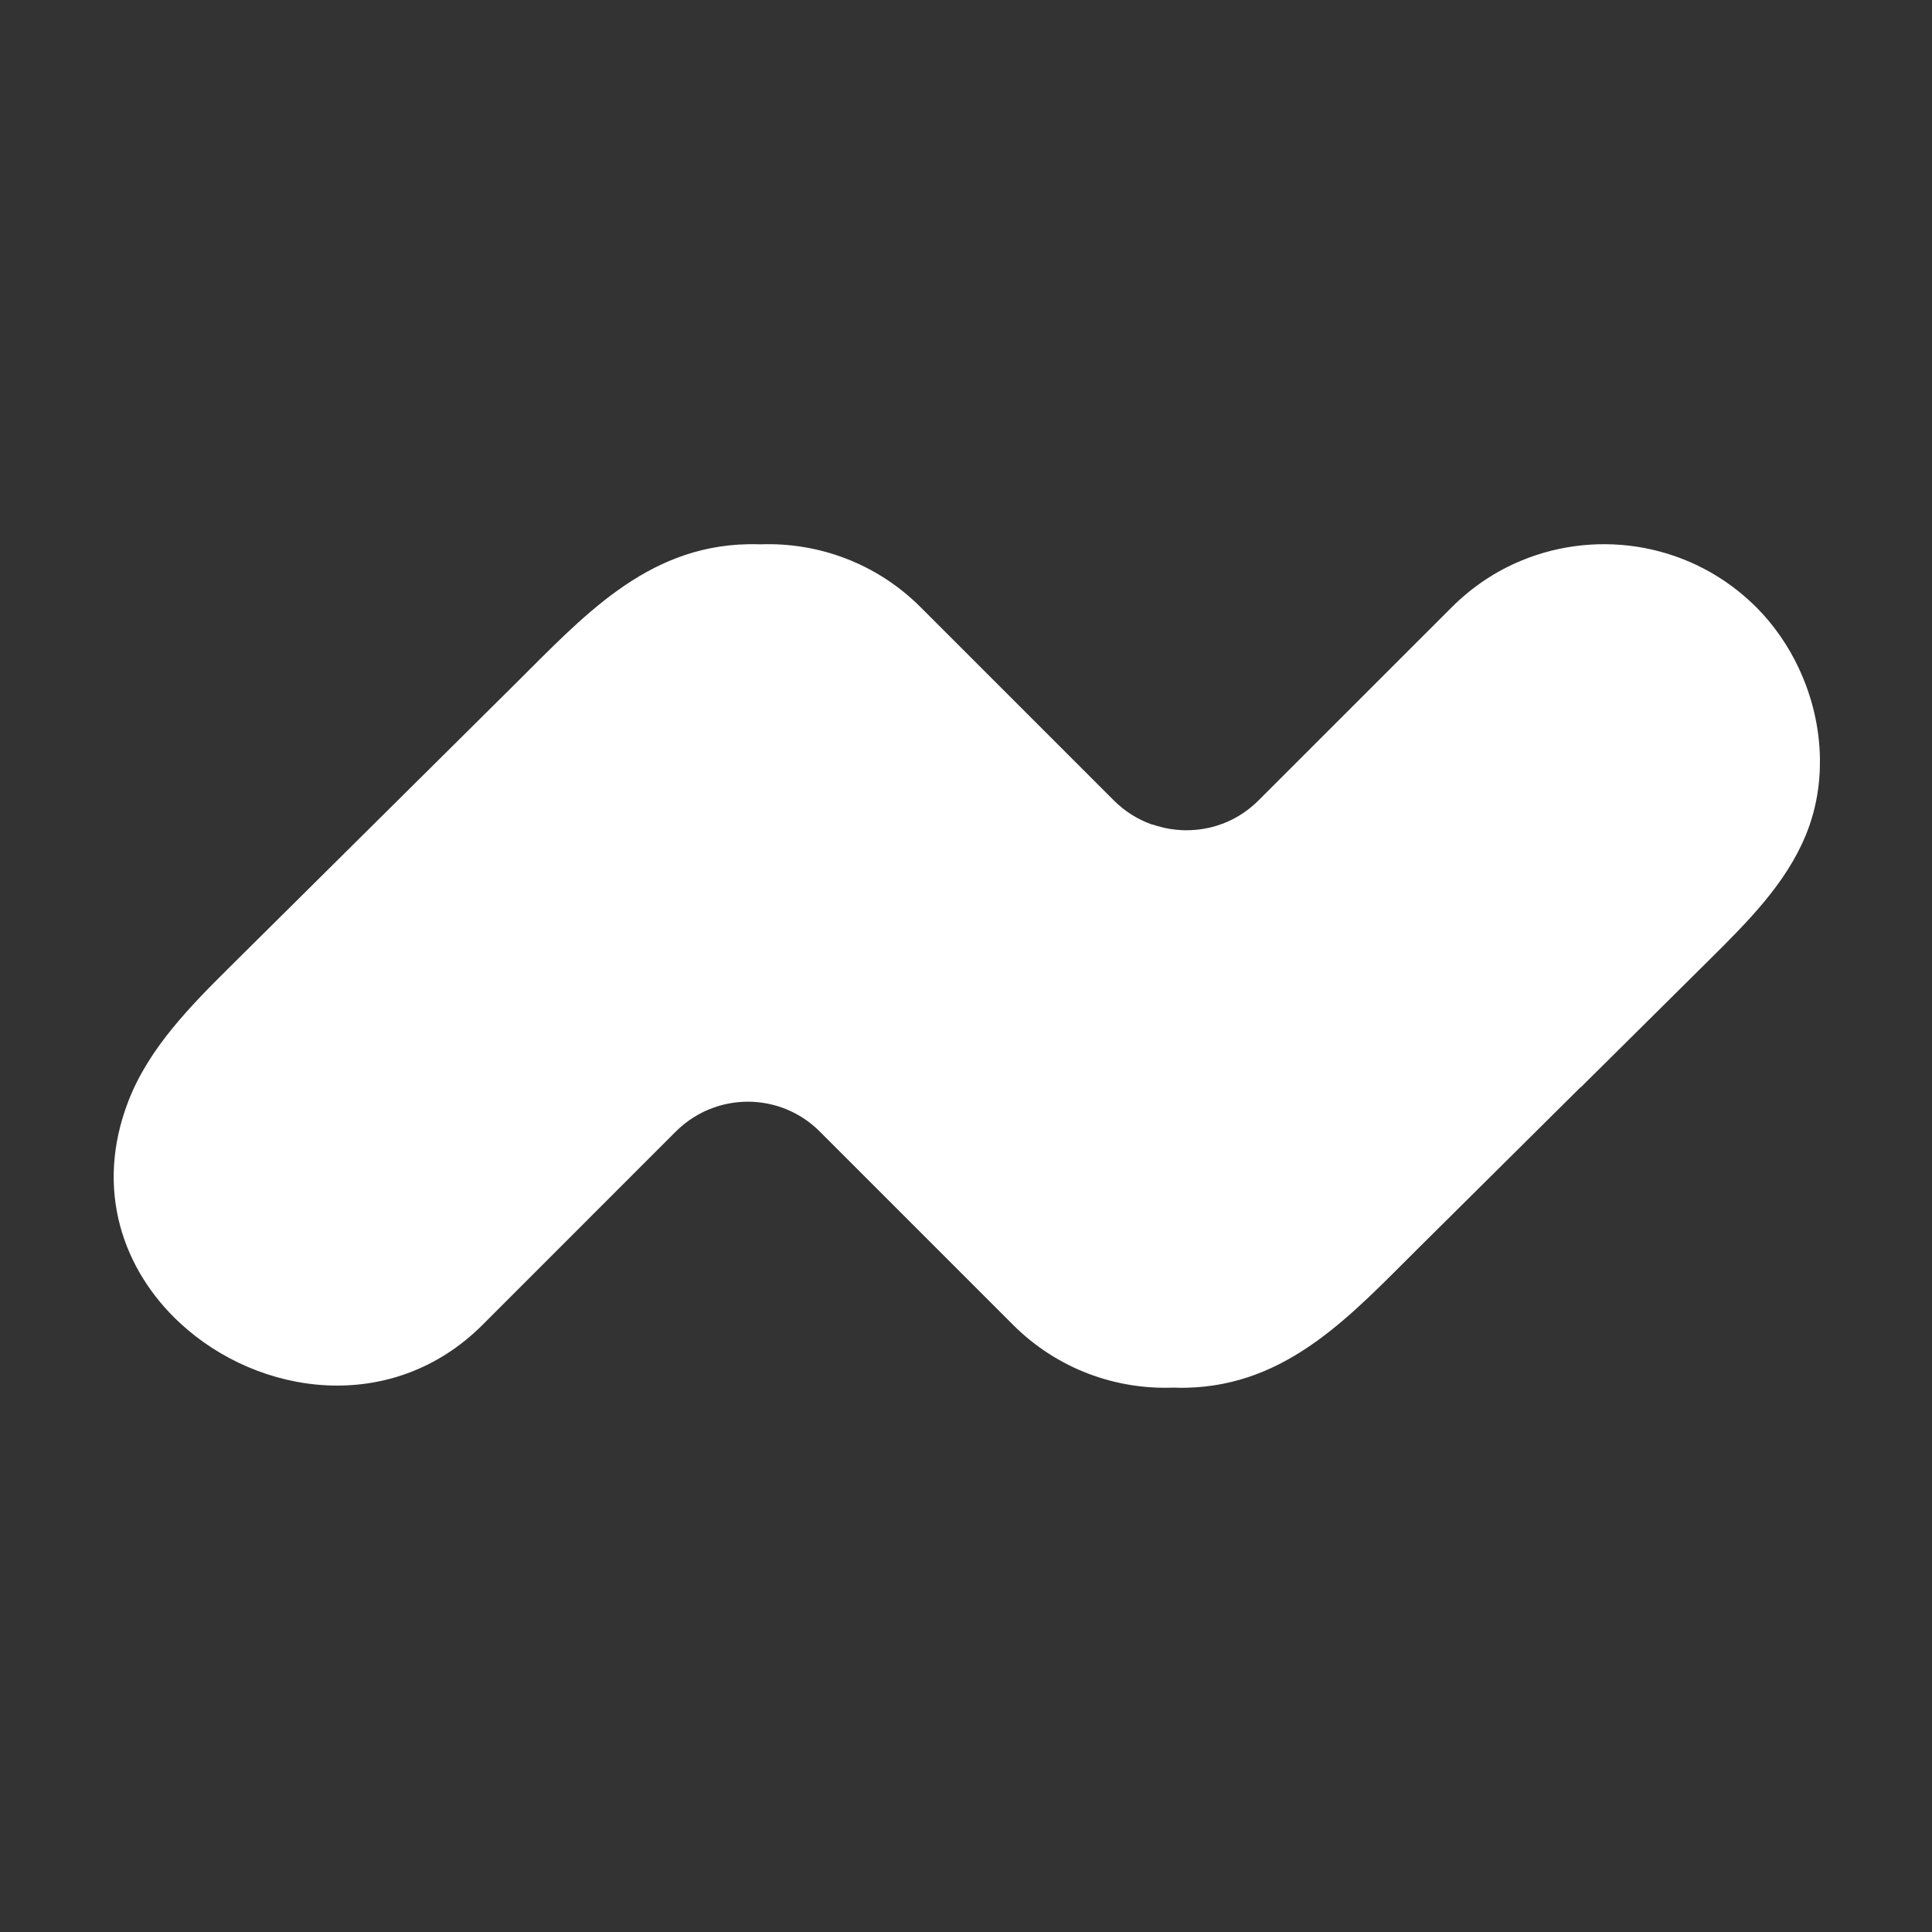 <?xml version="1.0" encoding="utf-8"?>
<!-- Generator: Adobe Illustrator 27.9.0, SVG Export Plug-In . SVG Version: 6.00 Build 0)  -->
<svg version="1.1" id="Layer_1" xmlns="http://www.w3.org/2000/svg" xmlns:xlink="http://www.w3.org/1999/xlink" x="0px" y="0px"
	 viewBox="0 0 1000 1000" style="enable-background:new 0 0 1000 1000;" xml:space="preserve">
<rect x="0" y="0" width="1000" height="1000" fill="#333333" stroke="none"/>
<style type="text/css">
	.st0{fill:#FFFFFF;}
</style>
<path class="st0" d="M942,393v0.2c0.13,13.42-2.23,26.79-7.42,39.28c-10.28,24.92-29.94,44.57-49.06,63.57
	c-22.44,22.26-44.88,44.52-67.34,66.78c-0.05,0-0.08,0-0.13-0.03c-16.51,16.39-33.08,32.8-49.56,49.18
	c-11.37,11.3-22.74,22.57-34.11,33.84c-34.87,34.59-67.65,71.42-120.58,72.48c-2.1,0.05-4.18,0.03-6.23-0.08
	c-29.99,1.19-60.35-9.62-83.25-32.52L424.31,585.68c-14.87-14.87-36.37-18.99-54.91-12.38c-7.14,2.53-13.85,6.66-19.6,12.38
	L249.79,685.72c-46.85,46.83-115.76,37.05-156.72-1.01C63.8,657.53,48.8,615.89,66.35,570.18c10.69-27.81,32.39-49.64,53.54-70.61
	c48.85-48.47,97.71-96.9,146.56-145.37c34.9-34.59,67.67-71.44,120.63-72.51c2.18-0.05,4.33-0.03,6.43,0.05h0.08
	c29.88-1.09,60.15,9.75,82.94,32.57l100.01,100.01c5.85,5.85,12.74,10.03,20.03,12.56c-0.03-0.05-0.05-0.13-0.08-0.18
	c0.86,0.33,1.75,0.63,2.63,0.86c4.1,1.27,8.36,1.92,12.61,2.13c1.49,0.08,2.99,0.08,4.46,0c12.79-0.46,25.4-5.57,35.2-15.37
	l100.04-100.01c10.71-10.71,23.02-18.79,36.19-24.21c40.39-16.66,88.59-8.61,121.44,24.21c9.09,9.12,16.51,19.88,22.03,31.61
	c0,0,0,0.03,0,0.05C937.99,360.66,941.82,376.82,942,393z"/>
</svg>
